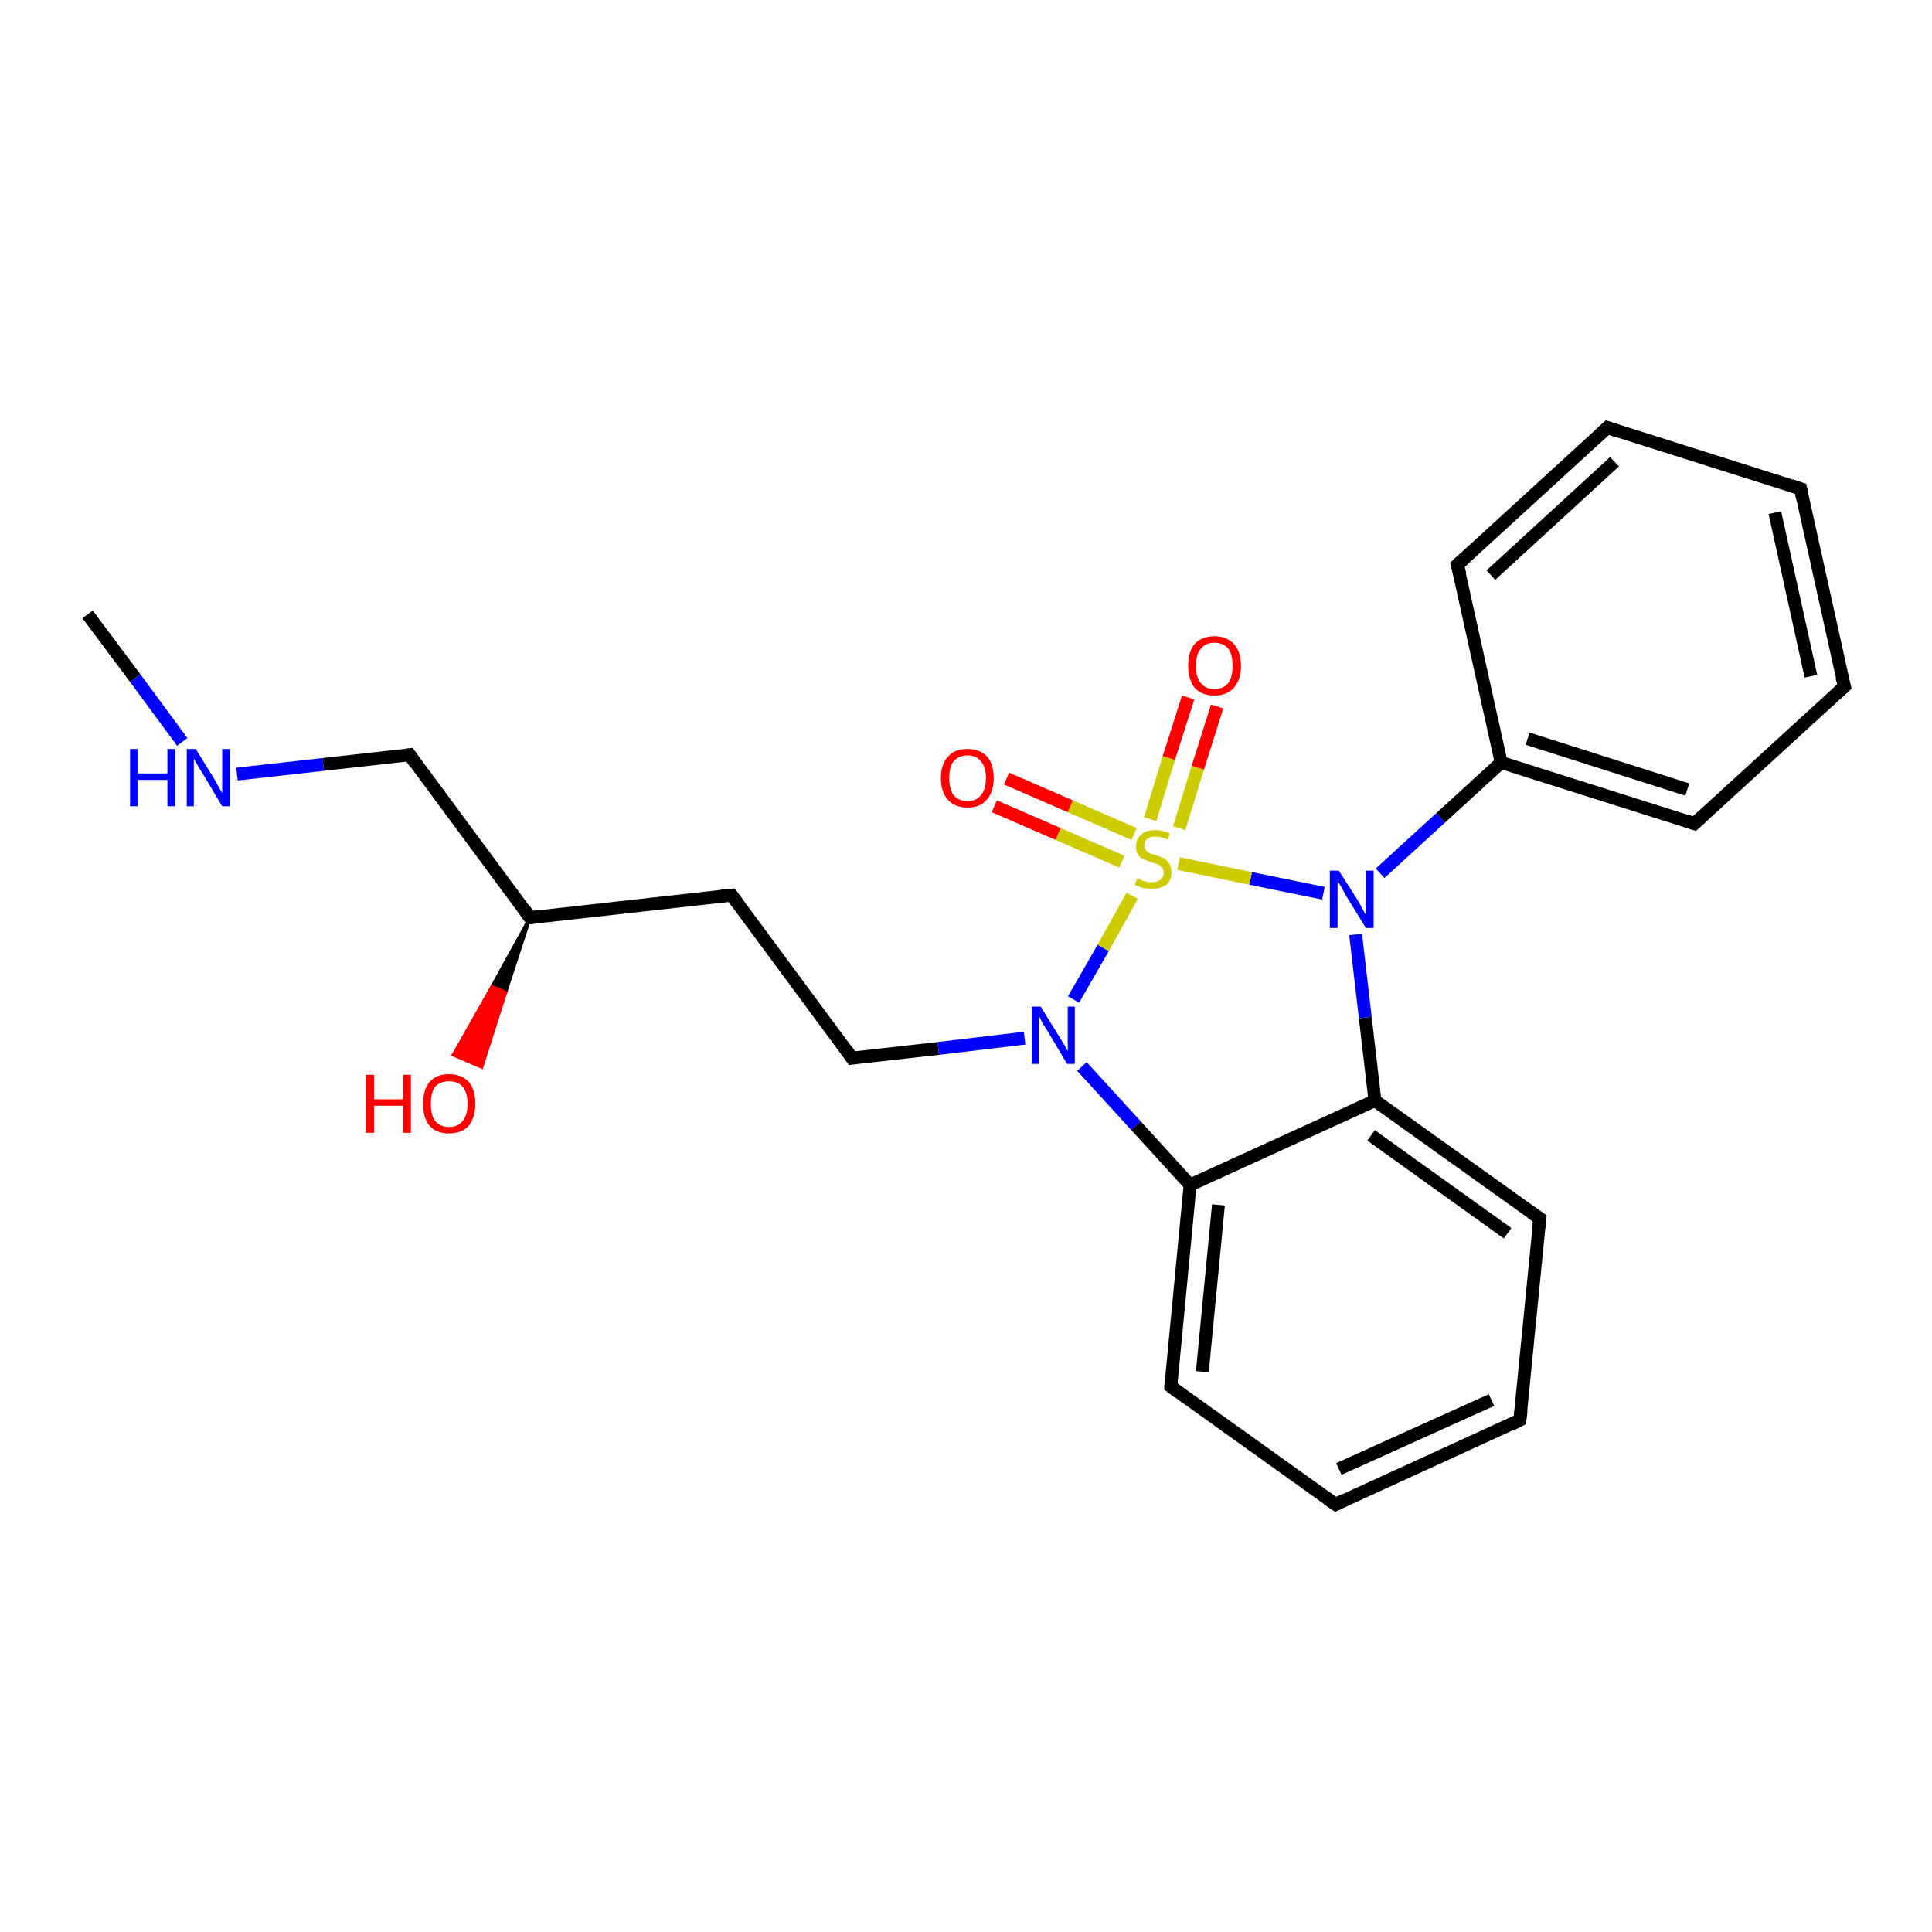 <?xml version='1.0' encoding='iso-8859-1'?>
<svg version='1.1' baseProfile='full'
              xmlns='http://www.w3.org/2000/svg'
                      xmlns:rdkit='http://www.rdkit.org/xml'
                      xmlns:xlink='http://www.w3.org/1999/xlink'
                  xml:space='preserve'
width='300px' height='300px' viewBox='0 0 300 300'>
<!-- END OF HEADER -->
<rect style='opacity:1.0;fill:#FFFFFF;stroke:none' width='300.0' height='300.0' x='0.0' y='0.0'> </rect>
<path class='bond-0 atom-0 atom-1' d='M 13.6,95.4 L 21.0,105.3' style='fill:none;fill-rule:evenodd;stroke:#000000;stroke-width:2.0px;stroke-linecap:butt;stroke-linejoin:miter;stroke-opacity:1' />
<path class='bond-0 atom-0 atom-1' d='M 21.0,105.3 L 28.3,115.2' style='fill:none;fill-rule:evenodd;stroke:#0000FF;stroke-width:2.0px;stroke-linecap:butt;stroke-linejoin:miter;stroke-opacity:1' />
<path class='bond-1 atom-1 atom-2' d='M 36.8,120.2 L 50.2,118.7' style='fill:none;fill-rule:evenodd;stroke:#0000FF;stroke-width:2.0px;stroke-linecap:butt;stroke-linejoin:miter;stroke-opacity:1' />
<path class='bond-1 atom-1 atom-2' d='M 50.2,118.7 L 63.6,117.2' style='fill:none;fill-rule:evenodd;stroke:#000000;stroke-width:2.0px;stroke-linecap:butt;stroke-linejoin:miter;stroke-opacity:1' />
<path class='bond-2 atom-2 atom-3' d='M 63.6,117.2 L 82.3,142.5' style='fill:none;fill-rule:evenodd;stroke:#000000;stroke-width:2.0px;stroke-linecap:butt;stroke-linejoin:miter;stroke-opacity:1' />
<path class='bond-3 atom-3 atom-4' d='M 82.3,142.5 L 78.5,154.1 L 76.4,153.2 Z' style='fill:#000000;fill-rule:evenodd;fill-opacity:1;stroke:#000000;stroke-width:0.5px;stroke-linecap:butt;stroke-linejoin:miter;stroke-opacity:1;' />
<path class='bond-3 atom-3 atom-4' d='M 78.5,154.1 L 70.4,163.8 L 74.8,165.7 Z' style='fill:#FF0000;fill-rule:evenodd;fill-opacity:1;stroke:#FF0000;stroke-width:0.5px;stroke-linecap:butt;stroke-linejoin:miter;stroke-opacity:1;' />
<path class='bond-3 atom-3 atom-4' d='M 78.5,154.1 L 76.4,153.2 L 70.4,163.8 Z' style='fill:#FF0000;fill-rule:evenodd;fill-opacity:1;stroke:#FF0000;stroke-width:0.5px;stroke-linecap:butt;stroke-linejoin:miter;stroke-opacity:1;' />
<path class='bond-4 atom-3 atom-5' d='M 82.3,142.5 L 113.6,139.0' style='fill:none;fill-rule:evenodd;stroke:#000000;stroke-width:2.0px;stroke-linecap:butt;stroke-linejoin:miter;stroke-opacity:1' />
<path class='bond-5 atom-5 atom-6' d='M 113.6,139.0 L 132.3,164.3' style='fill:none;fill-rule:evenodd;stroke:#000000;stroke-width:2.0px;stroke-linecap:butt;stroke-linejoin:miter;stroke-opacity:1' />
<path class='bond-6 atom-6 atom-7' d='M 132.3,164.3 L 145.7,162.8' style='fill:none;fill-rule:evenodd;stroke:#000000;stroke-width:2.0px;stroke-linecap:butt;stroke-linejoin:miter;stroke-opacity:1' />
<path class='bond-6 atom-6 atom-7' d='M 145.7,162.8 L 159.1,161.2' style='fill:none;fill-rule:evenodd;stroke:#0000FF;stroke-width:2.0px;stroke-linecap:butt;stroke-linejoin:miter;stroke-opacity:1' />
<path class='bond-7 atom-7 atom-8' d='M 168.0,165.6 L 176.4,174.8' style='fill:none;fill-rule:evenodd;stroke:#0000FF;stroke-width:2.0px;stroke-linecap:butt;stroke-linejoin:miter;stroke-opacity:1' />
<path class='bond-7 atom-7 atom-8' d='M 176.4,174.8 L 184.8,184.0' style='fill:none;fill-rule:evenodd;stroke:#000000;stroke-width:2.0px;stroke-linecap:butt;stroke-linejoin:miter;stroke-opacity:1' />
<path class='bond-8 atom-8 atom-9' d='M 184.8,184.0 L 181.8,215.3' style='fill:none;fill-rule:evenodd;stroke:#000000;stroke-width:2.0px;stroke-linecap:butt;stroke-linejoin:miter;stroke-opacity:1' />
<path class='bond-8 atom-8 atom-9' d='M 189.2,187.1 L 186.7,213.0' style='fill:none;fill-rule:evenodd;stroke:#000000;stroke-width:2.0px;stroke-linecap:butt;stroke-linejoin:miter;stroke-opacity:1' />
<path class='bond-9 atom-9 atom-10' d='M 181.8,215.3 L 207.4,233.6' style='fill:none;fill-rule:evenodd;stroke:#000000;stroke-width:2.0px;stroke-linecap:butt;stroke-linejoin:miter;stroke-opacity:1' />
<path class='bond-10 atom-10 atom-11' d='M 207.4,233.6 L 236.0,220.5' style='fill:none;fill-rule:evenodd;stroke:#000000;stroke-width:2.0px;stroke-linecap:butt;stroke-linejoin:miter;stroke-opacity:1' />
<path class='bond-10 atom-10 atom-11' d='M 207.9,228.1 L 231.6,217.4' style='fill:none;fill-rule:evenodd;stroke:#000000;stroke-width:2.0px;stroke-linecap:butt;stroke-linejoin:miter;stroke-opacity:1' />
<path class='bond-11 atom-11 atom-12' d='M 236.0,220.5 L 239.1,189.2' style='fill:none;fill-rule:evenodd;stroke:#000000;stroke-width:2.0px;stroke-linecap:butt;stroke-linejoin:miter;stroke-opacity:1' />
<path class='bond-12 atom-12 atom-13' d='M 239.1,189.2 L 213.5,170.9' style='fill:none;fill-rule:evenodd;stroke:#000000;stroke-width:2.0px;stroke-linecap:butt;stroke-linejoin:miter;stroke-opacity:1' />
<path class='bond-12 atom-12 atom-13' d='M 234.1,191.5 L 212.9,176.3' style='fill:none;fill-rule:evenodd;stroke:#000000;stroke-width:2.0px;stroke-linecap:butt;stroke-linejoin:miter;stroke-opacity:1' />
<path class='bond-13 atom-13 atom-14' d='M 213.5,170.9 L 212.0,158.0' style='fill:none;fill-rule:evenodd;stroke:#000000;stroke-width:2.0px;stroke-linecap:butt;stroke-linejoin:miter;stroke-opacity:1' />
<path class='bond-13 atom-13 atom-14' d='M 212.0,158.0 L 210.5,145.1' style='fill:none;fill-rule:evenodd;stroke:#0000FF;stroke-width:2.0px;stroke-linecap:butt;stroke-linejoin:miter;stroke-opacity:1' />
<path class='bond-14 atom-14 atom-15' d='M 214.3,135.6 L 223.7,127.0' style='fill:none;fill-rule:evenodd;stroke:#0000FF;stroke-width:2.0px;stroke-linecap:butt;stroke-linejoin:miter;stroke-opacity:1' />
<path class='bond-14 atom-14 atom-15' d='M 223.7,127.0 L 233.1,118.4' style='fill:none;fill-rule:evenodd;stroke:#000000;stroke-width:2.0px;stroke-linecap:butt;stroke-linejoin:miter;stroke-opacity:1' />
<path class='bond-15 atom-15 atom-16' d='M 233.1,118.4 L 263.1,127.9' style='fill:none;fill-rule:evenodd;stroke:#000000;stroke-width:2.0px;stroke-linecap:butt;stroke-linejoin:miter;stroke-opacity:1' />
<path class='bond-15 atom-15 atom-16' d='M 237.2,114.7 L 262.0,122.6' style='fill:none;fill-rule:evenodd;stroke:#000000;stroke-width:2.0px;stroke-linecap:butt;stroke-linejoin:miter;stroke-opacity:1' />
<path class='bond-16 atom-16 atom-17' d='M 263.1,127.9 L 286.4,106.6' style='fill:none;fill-rule:evenodd;stroke:#000000;stroke-width:2.0px;stroke-linecap:butt;stroke-linejoin:miter;stroke-opacity:1' />
<path class='bond-17 atom-17 atom-18' d='M 286.4,106.6 L 279.6,75.9' style='fill:none;fill-rule:evenodd;stroke:#000000;stroke-width:2.0px;stroke-linecap:butt;stroke-linejoin:miter;stroke-opacity:1' />
<path class='bond-17 atom-17 atom-18' d='M 281.2,105.0 L 275.6,79.6' style='fill:none;fill-rule:evenodd;stroke:#000000;stroke-width:2.0px;stroke-linecap:butt;stroke-linejoin:miter;stroke-opacity:1' />
<path class='bond-18 atom-18 atom-19' d='M 279.6,75.9 L 249.6,66.4' style='fill:none;fill-rule:evenodd;stroke:#000000;stroke-width:2.0px;stroke-linecap:butt;stroke-linejoin:miter;stroke-opacity:1' />
<path class='bond-19 atom-19 atom-20' d='M 249.6,66.4 L 226.3,87.7' style='fill:none;fill-rule:evenodd;stroke:#000000;stroke-width:2.0px;stroke-linecap:butt;stroke-linejoin:miter;stroke-opacity:1' />
<path class='bond-19 atom-19 atom-20' d='M 250.7,71.7 L 231.5,89.3' style='fill:none;fill-rule:evenodd;stroke:#000000;stroke-width:2.0px;stroke-linecap:butt;stroke-linejoin:miter;stroke-opacity:1' />
<path class='bond-20 atom-14 atom-21' d='M 205.5,138.7 L 194.2,136.4' style='fill:none;fill-rule:evenodd;stroke:#0000FF;stroke-width:2.0px;stroke-linecap:butt;stroke-linejoin:miter;stroke-opacity:1' />
<path class='bond-20 atom-14 atom-21' d='M 194.2,136.4 L 183.0,134.1' style='fill:none;fill-rule:evenodd;stroke:#CCCC00;stroke-width:2.0px;stroke-linecap:butt;stroke-linejoin:miter;stroke-opacity:1' />
<path class='bond-21 atom-21 atom-22' d='M 176.1,129.5 L 166.2,125.2' style='fill:none;fill-rule:evenodd;stroke:#CCCC00;stroke-width:2.0px;stroke-linecap:butt;stroke-linejoin:miter;stroke-opacity:1' />
<path class='bond-21 atom-21 atom-22' d='M 166.2,125.2 L 156.3,120.9' style='fill:none;fill-rule:evenodd;stroke:#FF0000;stroke-width:2.0px;stroke-linecap:butt;stroke-linejoin:miter;stroke-opacity:1' />
<path class='bond-21 atom-21 atom-22' d='M 174.2,133.8 L 164.3,129.5' style='fill:none;fill-rule:evenodd;stroke:#CCCC00;stroke-width:2.0px;stroke-linecap:butt;stroke-linejoin:miter;stroke-opacity:1' />
<path class='bond-21 atom-21 atom-22' d='M 164.3,129.5 L 154.4,125.2' style='fill:none;fill-rule:evenodd;stroke:#FF0000;stroke-width:2.0px;stroke-linecap:butt;stroke-linejoin:miter;stroke-opacity:1' />
<path class='bond-22 atom-21 atom-23' d='M 183.1,128.6 L 186.0,119.2' style='fill:none;fill-rule:evenodd;stroke:#CCCC00;stroke-width:2.0px;stroke-linecap:butt;stroke-linejoin:miter;stroke-opacity:1' />
<path class='bond-22 atom-21 atom-23' d='M 186.0,119.2 L 189.0,109.7' style='fill:none;fill-rule:evenodd;stroke:#FF0000;stroke-width:2.0px;stroke-linecap:butt;stroke-linejoin:miter;stroke-opacity:1' />
<path class='bond-22 atom-21 atom-23' d='M 178.6,127.2 L 181.5,117.7' style='fill:none;fill-rule:evenodd;stroke:#CCCC00;stroke-width:2.0px;stroke-linecap:butt;stroke-linejoin:miter;stroke-opacity:1' />
<path class='bond-22 atom-21 atom-23' d='M 181.5,117.7 L 184.5,108.3' style='fill:none;fill-rule:evenodd;stroke:#FF0000;stroke-width:2.0px;stroke-linecap:butt;stroke-linejoin:miter;stroke-opacity:1' />
<path class='bond-23 atom-21 atom-7' d='M 175.8,139.1 L 171.3,147.2' style='fill:none;fill-rule:evenodd;stroke:#CCCC00;stroke-width:2.0px;stroke-linecap:butt;stroke-linejoin:miter;stroke-opacity:1' />
<path class='bond-23 atom-21 atom-7' d='M 171.3,147.2 L 166.7,155.2' style='fill:none;fill-rule:evenodd;stroke:#0000FF;stroke-width:2.0px;stroke-linecap:butt;stroke-linejoin:miter;stroke-opacity:1' />
<path class='bond-24 atom-13 atom-8' d='M 213.5,170.9 L 184.8,184.0' style='fill:none;fill-rule:evenodd;stroke:#000000;stroke-width:2.0px;stroke-linecap:butt;stroke-linejoin:miter;stroke-opacity:1' />
<path class='bond-25 atom-20 atom-15' d='M 226.3,87.7 L 233.1,118.4' style='fill:none;fill-rule:evenodd;stroke:#000000;stroke-width:2.0px;stroke-linecap:butt;stroke-linejoin:miter;stroke-opacity:1' />
<path d='M 62.9,117.3 L 63.6,117.2 L 64.5,118.5' style='fill:none;stroke:#000000;stroke-width:2.0px;stroke-linecap:butt;stroke-linejoin:miter;stroke-opacity:1;' />
<path d='M 81.4,141.2 L 82.3,142.5 L 83.9,142.3' style='fill:none;stroke:#000000;stroke-width:2.0px;stroke-linecap:butt;stroke-linejoin:miter;stroke-opacity:1;' />
<path d='M 112.0,139.1 L 113.6,139.0 L 114.5,140.2' style='fill:none;stroke:#000000;stroke-width:2.0px;stroke-linecap:butt;stroke-linejoin:miter;stroke-opacity:1;' />
<path d='M 131.4,163.0 L 132.3,164.3 L 133.0,164.2' style='fill:none;stroke:#000000;stroke-width:2.0px;stroke-linecap:butt;stroke-linejoin:miter;stroke-opacity:1;' />
<path d='M 181.9,213.7 L 181.8,215.3 L 183.0,216.2' style='fill:none;stroke:#000000;stroke-width:2.0px;stroke-linecap:butt;stroke-linejoin:miter;stroke-opacity:1;' />
<path d='M 206.1,232.7 L 207.4,233.6 L 208.8,232.9' style='fill:none;stroke:#000000;stroke-width:2.0px;stroke-linecap:butt;stroke-linejoin:miter;stroke-opacity:1;' />
<path d='M 234.6,221.2 L 236.0,220.5 L 236.2,219.0' style='fill:none;stroke:#000000;stroke-width:2.0px;stroke-linecap:butt;stroke-linejoin:miter;stroke-opacity:1;' />
<path d='M 238.9,190.8 L 239.1,189.2 L 237.8,188.3' style='fill:none;stroke:#000000;stroke-width:2.0px;stroke-linecap:butt;stroke-linejoin:miter;stroke-opacity:1;' />
<path d='M 261.6,127.4 L 263.1,127.9 L 264.3,126.8' style='fill:none;stroke:#000000;stroke-width:2.0px;stroke-linecap:butt;stroke-linejoin:miter;stroke-opacity:1;' />
<path d='M 285.2,107.7 L 286.4,106.6 L 286.0,105.1' style='fill:none;stroke:#000000;stroke-width:2.0px;stroke-linecap:butt;stroke-linejoin:miter;stroke-opacity:1;' />
<path d='M 279.9,77.4 L 279.6,75.9 L 278.1,75.4' style='fill:none;stroke:#000000;stroke-width:2.0px;stroke-linecap:butt;stroke-linejoin:miter;stroke-opacity:1;' />
<path d='M 251.1,66.9 L 249.6,66.4 L 248.4,67.5' style='fill:none;stroke:#000000;stroke-width:2.0px;stroke-linecap:butt;stroke-linejoin:miter;stroke-opacity:1;' />
<path d='M 227.5,86.6 L 226.3,87.7 L 226.7,89.2' style='fill:none;stroke:#000000;stroke-width:2.0px;stroke-linecap:butt;stroke-linejoin:miter;stroke-opacity:1;' />
<path class='atom-1' d='M 20.2 116.3
L 21.4 116.3
L 21.4 120.1
L 26.0 120.1
L 26.0 116.3
L 27.2 116.3
L 27.2 125.2
L 26.0 125.2
L 26.0 121.1
L 21.4 121.1
L 21.4 125.2
L 20.2 125.2
L 20.2 116.3
' fill='#0000FF'/>
<path class='atom-1' d='M 30.4 116.3
L 33.3 121.0
Q 33.6 121.5, 34.0 122.3
Q 34.5 123.1, 34.5 123.2
L 34.5 116.3
L 35.7 116.3
L 35.7 125.2
L 34.5 125.2
L 31.4 120.0
Q 31.0 119.4, 30.6 118.7
Q 30.2 118.0, 30.1 117.8
L 30.1 125.2
L 29.0 125.2
L 29.0 116.3
L 30.4 116.3
' fill='#0000FF'/>
<path class='atom-4' d='M 56.8 166.9
L 58.1 166.9
L 58.1 170.7
L 62.6 170.7
L 62.6 166.9
L 63.8 166.9
L 63.8 175.9
L 62.6 175.9
L 62.6 171.7
L 58.1 171.7
L 58.1 175.9
L 56.8 175.9
L 56.8 166.9
' fill='#FF0000'/>
<path class='atom-4' d='M 65.7 171.4
Q 65.7 169.2, 66.7 168.0
Q 67.8 166.8, 69.7 166.8
Q 71.7 166.8, 72.8 168.0
Q 73.8 169.2, 73.8 171.4
Q 73.8 173.5, 72.8 174.8
Q 71.7 176.0, 69.7 176.0
Q 67.8 176.0, 66.7 174.8
Q 65.7 173.6, 65.7 171.4
M 69.7 175.0
Q 71.1 175.0, 71.8 174.1
Q 72.6 173.2, 72.6 171.4
Q 72.6 169.6, 71.8 168.7
Q 71.1 167.9, 69.7 167.9
Q 68.4 167.9, 67.6 168.7
Q 66.9 169.6, 66.9 171.4
Q 66.9 173.2, 67.6 174.1
Q 68.4 175.0, 69.7 175.0
' fill='#FF0000'/>
<path class='atom-7' d='M 161.6 156.3
L 164.5 161.0
Q 164.8 161.5, 165.3 162.3
Q 165.7 163.1, 165.8 163.2
L 165.8 156.3
L 166.9 156.3
L 166.9 165.2
L 165.7 165.2
L 162.6 160.0
Q 162.2 159.4, 161.8 158.7
Q 161.5 158.0, 161.3 157.8
L 161.3 165.2
L 160.2 165.2
L 160.2 156.3
L 161.6 156.3
' fill='#0000FF'/>
<path class='atom-14' d='M 207.9 135.2
L 210.9 139.9
Q 211.2 140.4, 211.6 141.2
Q 212.1 142.1, 212.1 142.1
L 212.1 135.2
L 213.3 135.2
L 213.3 144.1
L 212.1 144.1
L 208.9 138.9
Q 208.6 138.3, 208.2 137.6
Q 207.8 137.0, 207.7 136.7
L 207.7 144.1
L 206.5 144.1
L 206.5 135.2
L 207.9 135.2
' fill='#0000FF'/>
<path class='atom-21' d='M 176.6 136.4
Q 176.7 136.4, 177.1 136.6
Q 177.5 136.8, 177.9 136.9
Q 178.4 137.0, 178.9 137.0
Q 179.7 137.0, 180.2 136.6
Q 180.7 136.2, 180.7 135.5
Q 180.7 135.0, 180.4 134.7
Q 180.2 134.4, 179.8 134.2
Q 179.4 134.1, 178.8 133.9
Q 178.0 133.6, 177.5 133.4
Q 177.1 133.2, 176.7 132.7
Q 176.4 132.2, 176.4 131.4
Q 176.4 130.3, 177.2 129.6
Q 177.9 128.9, 179.4 128.9
Q 180.5 128.9, 181.6 129.4
L 181.4 130.4
Q 180.3 129.9, 179.5 129.9
Q 178.6 129.9, 178.1 130.3
Q 177.7 130.6, 177.7 131.3
Q 177.7 131.7, 177.9 132.0
Q 178.2 132.3, 178.5 132.5
Q 178.9 132.6, 179.5 132.8
Q 180.3 133.1, 180.8 133.3
Q 181.2 133.6, 181.6 134.1
Q 181.9 134.6, 181.9 135.5
Q 181.9 136.7, 181.1 137.4
Q 180.3 138.0, 178.9 138.0
Q 178.1 138.0, 177.5 137.9
Q 176.9 137.7, 176.2 137.4
L 176.6 136.4
' fill='#CCCC00'/>
<path class='atom-22' d='M 146.1 120.8
Q 146.1 118.7, 147.2 117.5
Q 148.2 116.3, 150.2 116.3
Q 152.2 116.3, 153.3 117.5
Q 154.3 118.7, 154.3 120.8
Q 154.3 123.0, 153.2 124.2
Q 152.2 125.4, 150.2 125.4
Q 148.3 125.4, 147.2 124.2
Q 146.1 123.0, 146.1 120.8
M 150.2 124.4
Q 151.6 124.4, 152.3 123.5
Q 153.1 122.6, 153.1 120.8
Q 153.1 119.1, 152.3 118.2
Q 151.6 117.3, 150.2 117.3
Q 148.9 117.3, 148.1 118.2
Q 147.4 119.0, 147.4 120.8
Q 147.4 122.6, 148.1 123.5
Q 148.9 124.4, 150.2 124.4
' fill='#FF0000'/>
<path class='atom-23' d='M 184.5 103.4
Q 184.5 101.2, 185.5 100.0
Q 186.6 98.8, 188.6 98.8
Q 190.5 98.8, 191.6 100.0
Q 192.7 101.2, 192.7 103.4
Q 192.7 105.5, 191.6 106.8
Q 190.5 108.0, 188.6 108.0
Q 186.6 108.0, 185.5 106.8
Q 184.5 105.5, 184.5 103.4
M 188.6 107.0
Q 189.9 107.0, 190.7 106.1
Q 191.4 105.2, 191.4 103.4
Q 191.4 101.6, 190.7 100.7
Q 189.9 99.8, 188.6 99.8
Q 187.2 99.8, 186.5 100.7
Q 185.7 101.6, 185.7 103.4
Q 185.7 105.2, 186.5 106.1
Q 187.2 107.0, 188.6 107.0
' fill='#FF0000'/>
</svg>
